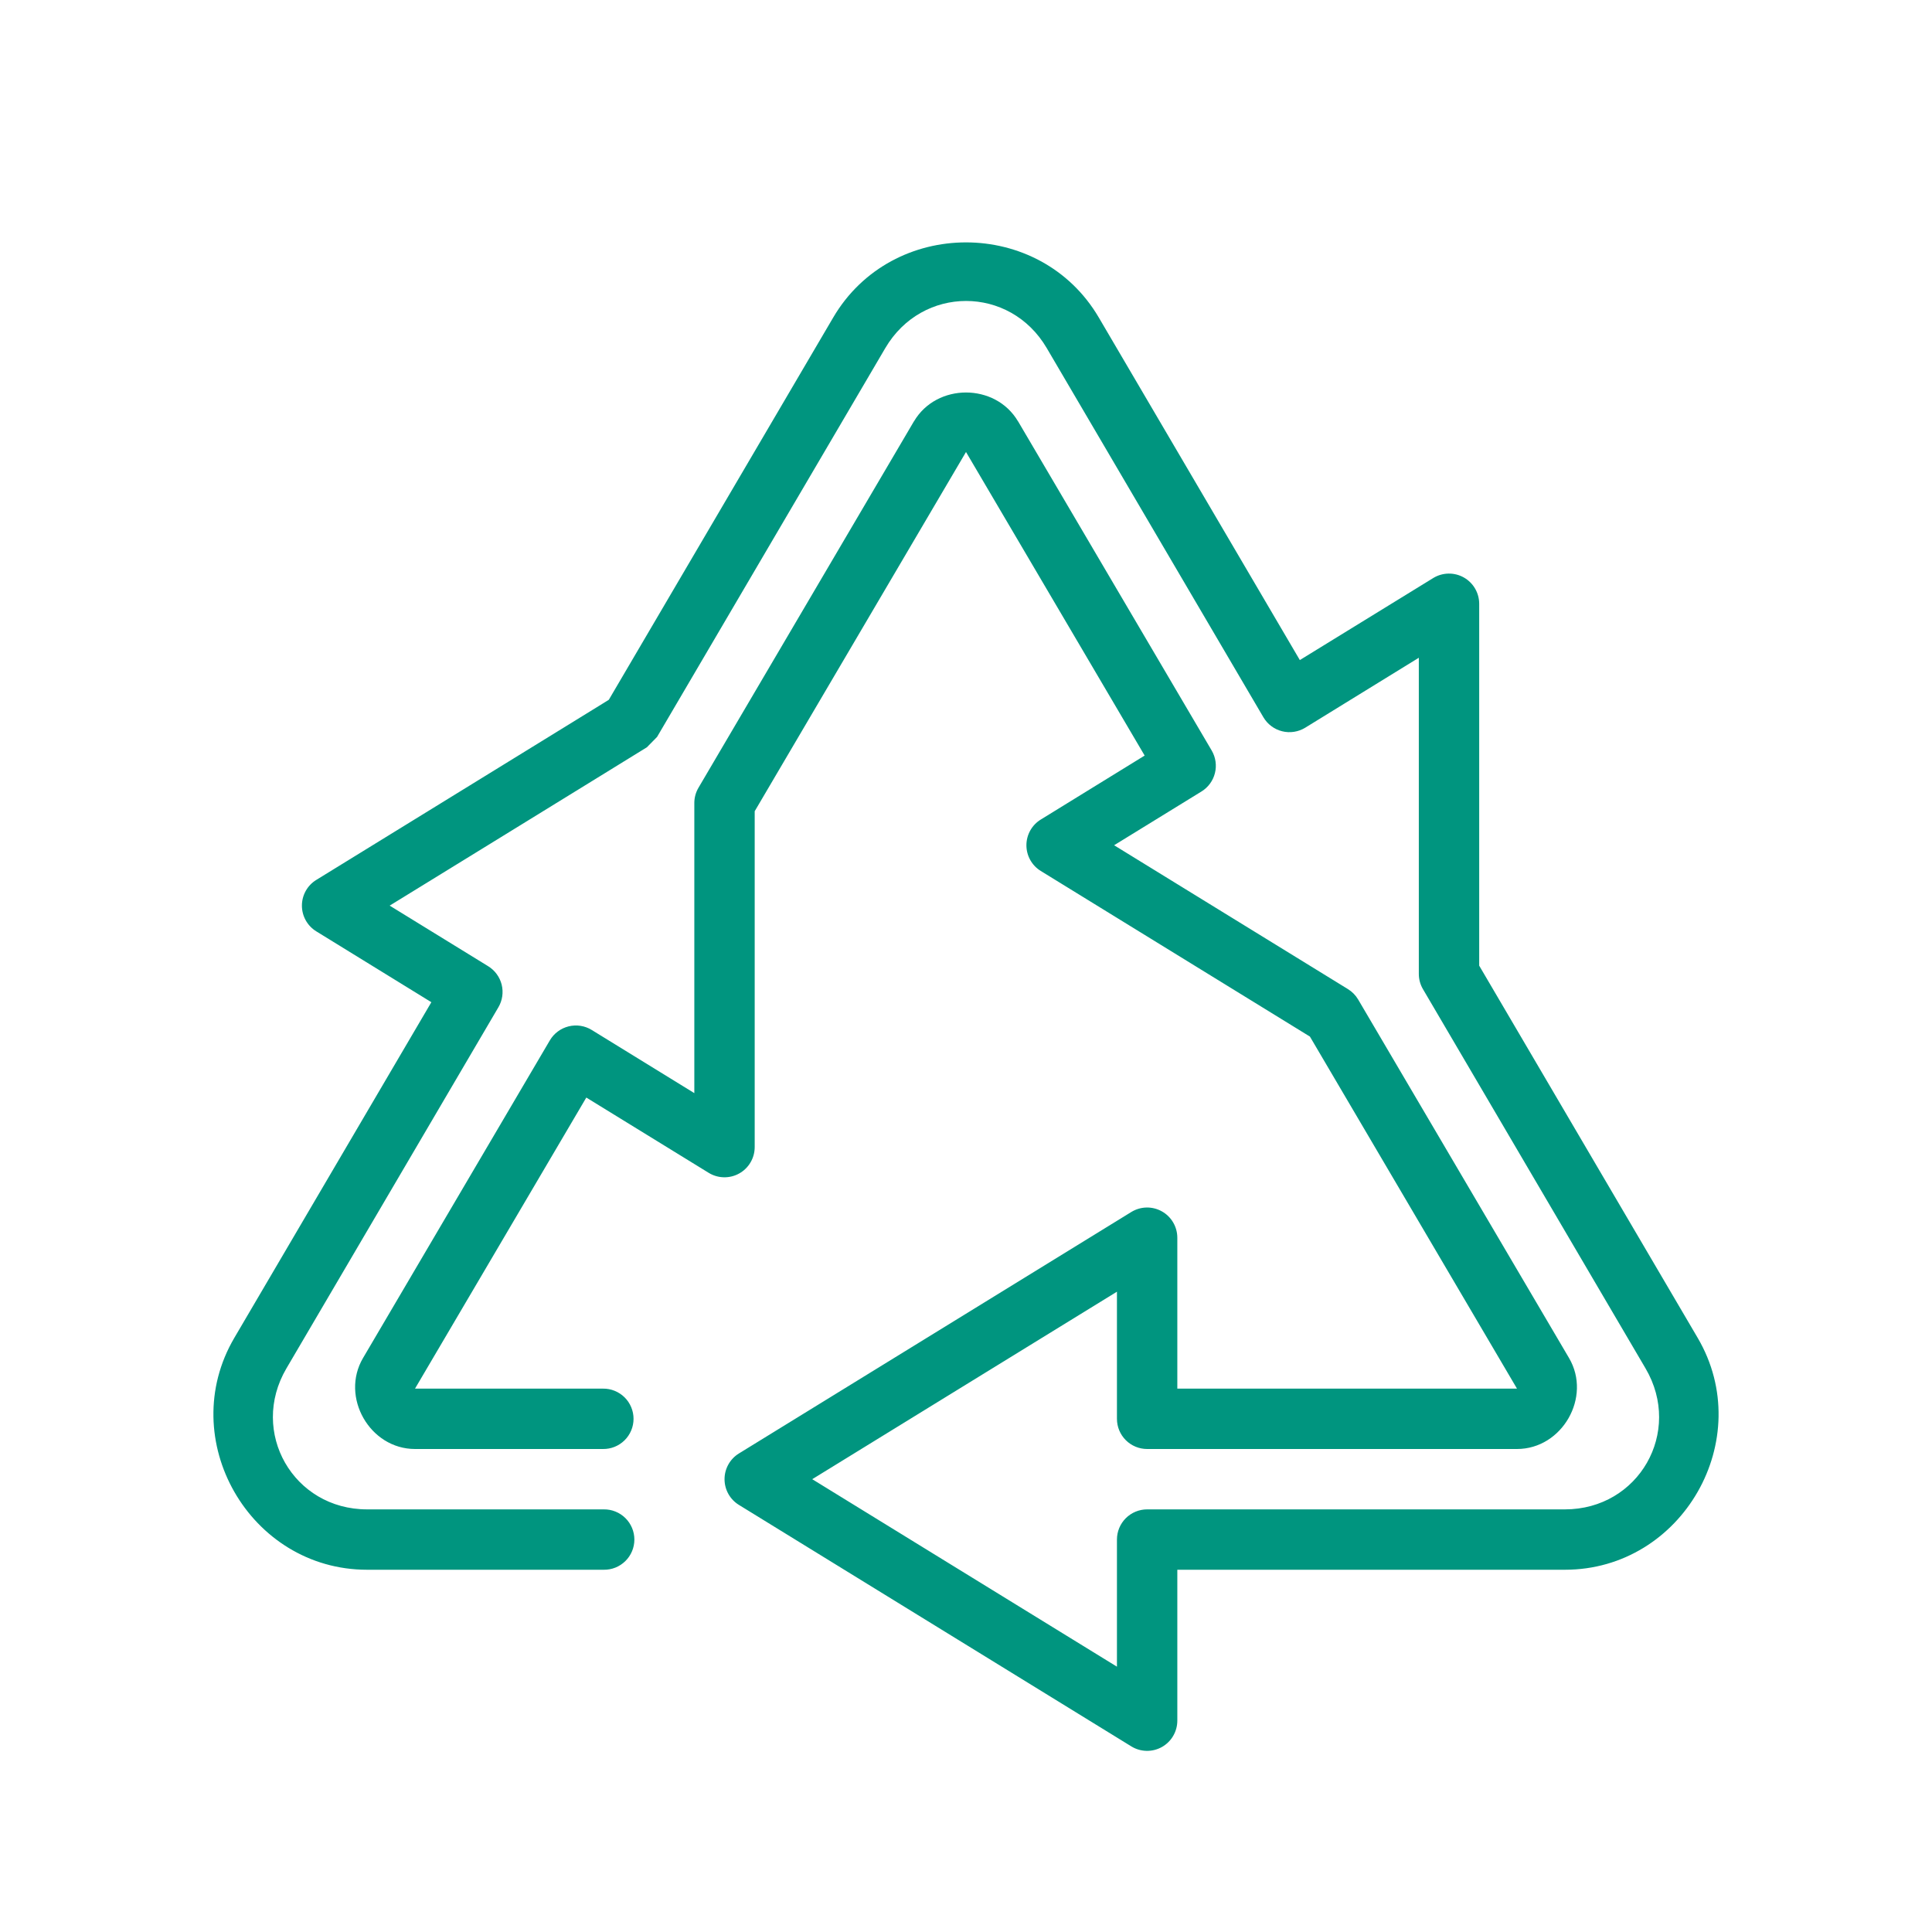 <svg width="100" height="100" viewBox="0 0 100 100" fill="none" xmlns="http://www.w3.org/2000/svg">
<path d="M50 12.546C47.325 12.546 44.649 13.842 43.127 16.434L31.512 36.221C31.413 36.283 31.322 36.34 31.177 36.429C30.754 36.689 30.15 37.063 29.425 37.509C27.975 38.402 26.04 39.593 24.106 40.784C20.237 43.165 16.37 45.545 16.37 45.545C16.142 45.684 15.955 45.88 15.825 46.113C15.695 46.346 15.627 46.608 15.627 46.875C15.627 47.142 15.695 47.404 15.825 47.637C15.955 47.87 16.142 48.066 16.37 48.206L22.327 51.874L12.128 69.248C9.049 74.494 12.917 81.25 19 81.25H31.25C31.457 81.253 31.663 81.215 31.855 81.138C32.047 81.06 32.222 80.946 32.369 80.8C32.517 80.655 32.634 80.482 32.714 80.291C32.794 80.1 32.835 79.895 32.835 79.688C32.835 79.481 32.794 79.275 32.714 79.085C32.634 78.894 32.517 78.72 32.369 78.575C32.222 78.43 32.047 78.315 31.855 78.238C31.663 78.16 31.457 78.122 31.25 78.125H19C15.181 78.125 12.892 74.123 14.825 70.828L25.797 52.136C26.004 51.784 26.065 51.364 25.967 50.967C25.868 50.569 25.617 50.227 25.269 50.012L20.169 46.875C21.51 46.05 22.958 45.16 25.745 43.445C27.679 42.255 29.613 41.063 31.064 40.17C31.789 39.724 32.393 39.35 32.816 39.09C33.027 38.96 33.194 38.858 33.307 38.788C33.364 38.753 33.406 38.727 33.435 38.709C33.465 38.69 33.481 38.681 33.481 38.681L34.009 38.144L45.822 18.018C47.732 14.766 52.27 14.764 54.178 18.015L65.393 37.125C65.498 37.304 65.638 37.461 65.805 37.585C65.971 37.71 66.161 37.8 66.363 37.85C66.565 37.901 66.775 37.91 66.98 37.878C67.186 37.846 67.383 37.774 67.56 37.665L73.438 34.045V50.406C73.437 50.684 73.511 50.957 73.651 51.196L85.175 70.831C87.108 74.126 84.82 78.125 81 78.125H59.375C58.961 78.125 58.563 78.29 58.27 78.583C57.977 78.876 57.813 79.273 57.813 79.688V86.267L42.041 76.563L57.813 66.858V73.438C57.813 73.852 57.977 74.249 58.27 74.542C58.563 74.835 58.961 75 59.375 75H78.519C80.859 75 82.399 72.309 81.213 70.291L70.297 51.733C70.168 51.514 69.987 51.33 69.769 51.196L57.666 43.75L62.189 40.967C62.537 40.753 62.787 40.41 62.885 40.014C62.984 39.618 62.923 39.198 62.717 38.846L52.695 21.808H52.692C51.52 19.818 48.481 19.818 47.308 21.808H47.305L36.154 40.772C36.013 41.011 35.938 41.284 35.938 41.562V56.58L30.628 53.311C30.451 53.202 30.254 53.129 30.048 53.097C29.843 53.065 29.633 53.075 29.431 53.125C29.23 53.175 29.04 53.264 28.873 53.389C28.706 53.513 28.566 53.669 28.461 53.848L18.79 70.291C17.604 72.309 19.142 75 21.481 75H31.207C31.414 75.003 31.62 74.965 31.812 74.888C32.004 74.81 32.179 74.696 32.327 74.55C32.474 74.405 32.591 74.232 32.671 74.041C32.751 73.85 32.792 73.645 32.792 73.438C32.792 73.231 32.751 73.025 32.671 72.835C32.591 72.644 32.474 72.47 32.327 72.325C32.179 72.18 32.004 72.065 31.812 71.988C31.62 71.91 31.414 71.872 31.207 71.875H21.485H21.481L30.347 56.809L36.682 60.706C36.919 60.851 37.19 60.931 37.468 60.936C37.746 60.942 38.02 60.874 38.262 60.738C38.505 60.602 38.707 60.405 38.847 60.165C38.988 59.926 39.062 59.653 39.063 59.375V41.989L50 23.395L59.247 39.108L53.87 42.42C53.642 42.559 53.455 42.755 53.325 42.988C53.195 43.221 53.127 43.483 53.127 43.75C53.127 44.017 53.195 44.279 53.325 44.512C53.455 44.745 53.642 44.941 53.87 45.081L67.801 53.653L78.519 71.875H60.938V64.063C60.937 63.785 60.863 63.512 60.722 63.273C60.582 63.033 60.38 62.835 60.137 62.7C59.895 62.564 59.621 62.496 59.343 62.501C59.065 62.507 58.794 62.587 58.557 62.732L38.245 75.232C38.017 75.372 37.83 75.568 37.7 75.801C37.57 76.034 37.502 76.296 37.502 76.563C37.502 76.829 37.57 77.092 37.7 77.325C37.83 77.558 38.017 77.753 38.245 77.893L58.557 90.393C58.794 90.539 59.065 90.618 59.343 90.624C59.621 90.63 59.895 90.561 60.137 90.426C60.38 90.29 60.582 90.092 60.722 89.853C60.863 89.613 60.937 89.34 60.938 89.063V81.25H81C87.083 81.25 90.951 74.494 87.872 69.248L76.563 49.982V31.25C76.562 30.972 76.488 30.7 76.347 30.46C76.207 30.221 76.005 30.023 75.762 29.887C75.52 29.752 75.246 29.683 74.968 29.689C74.69 29.695 74.419 29.774 74.182 29.92L67.279 34.165L56.873 16.434C55.352 13.842 52.676 12.546 50 12.546Z" fill="#00957F"/>
</svg>
